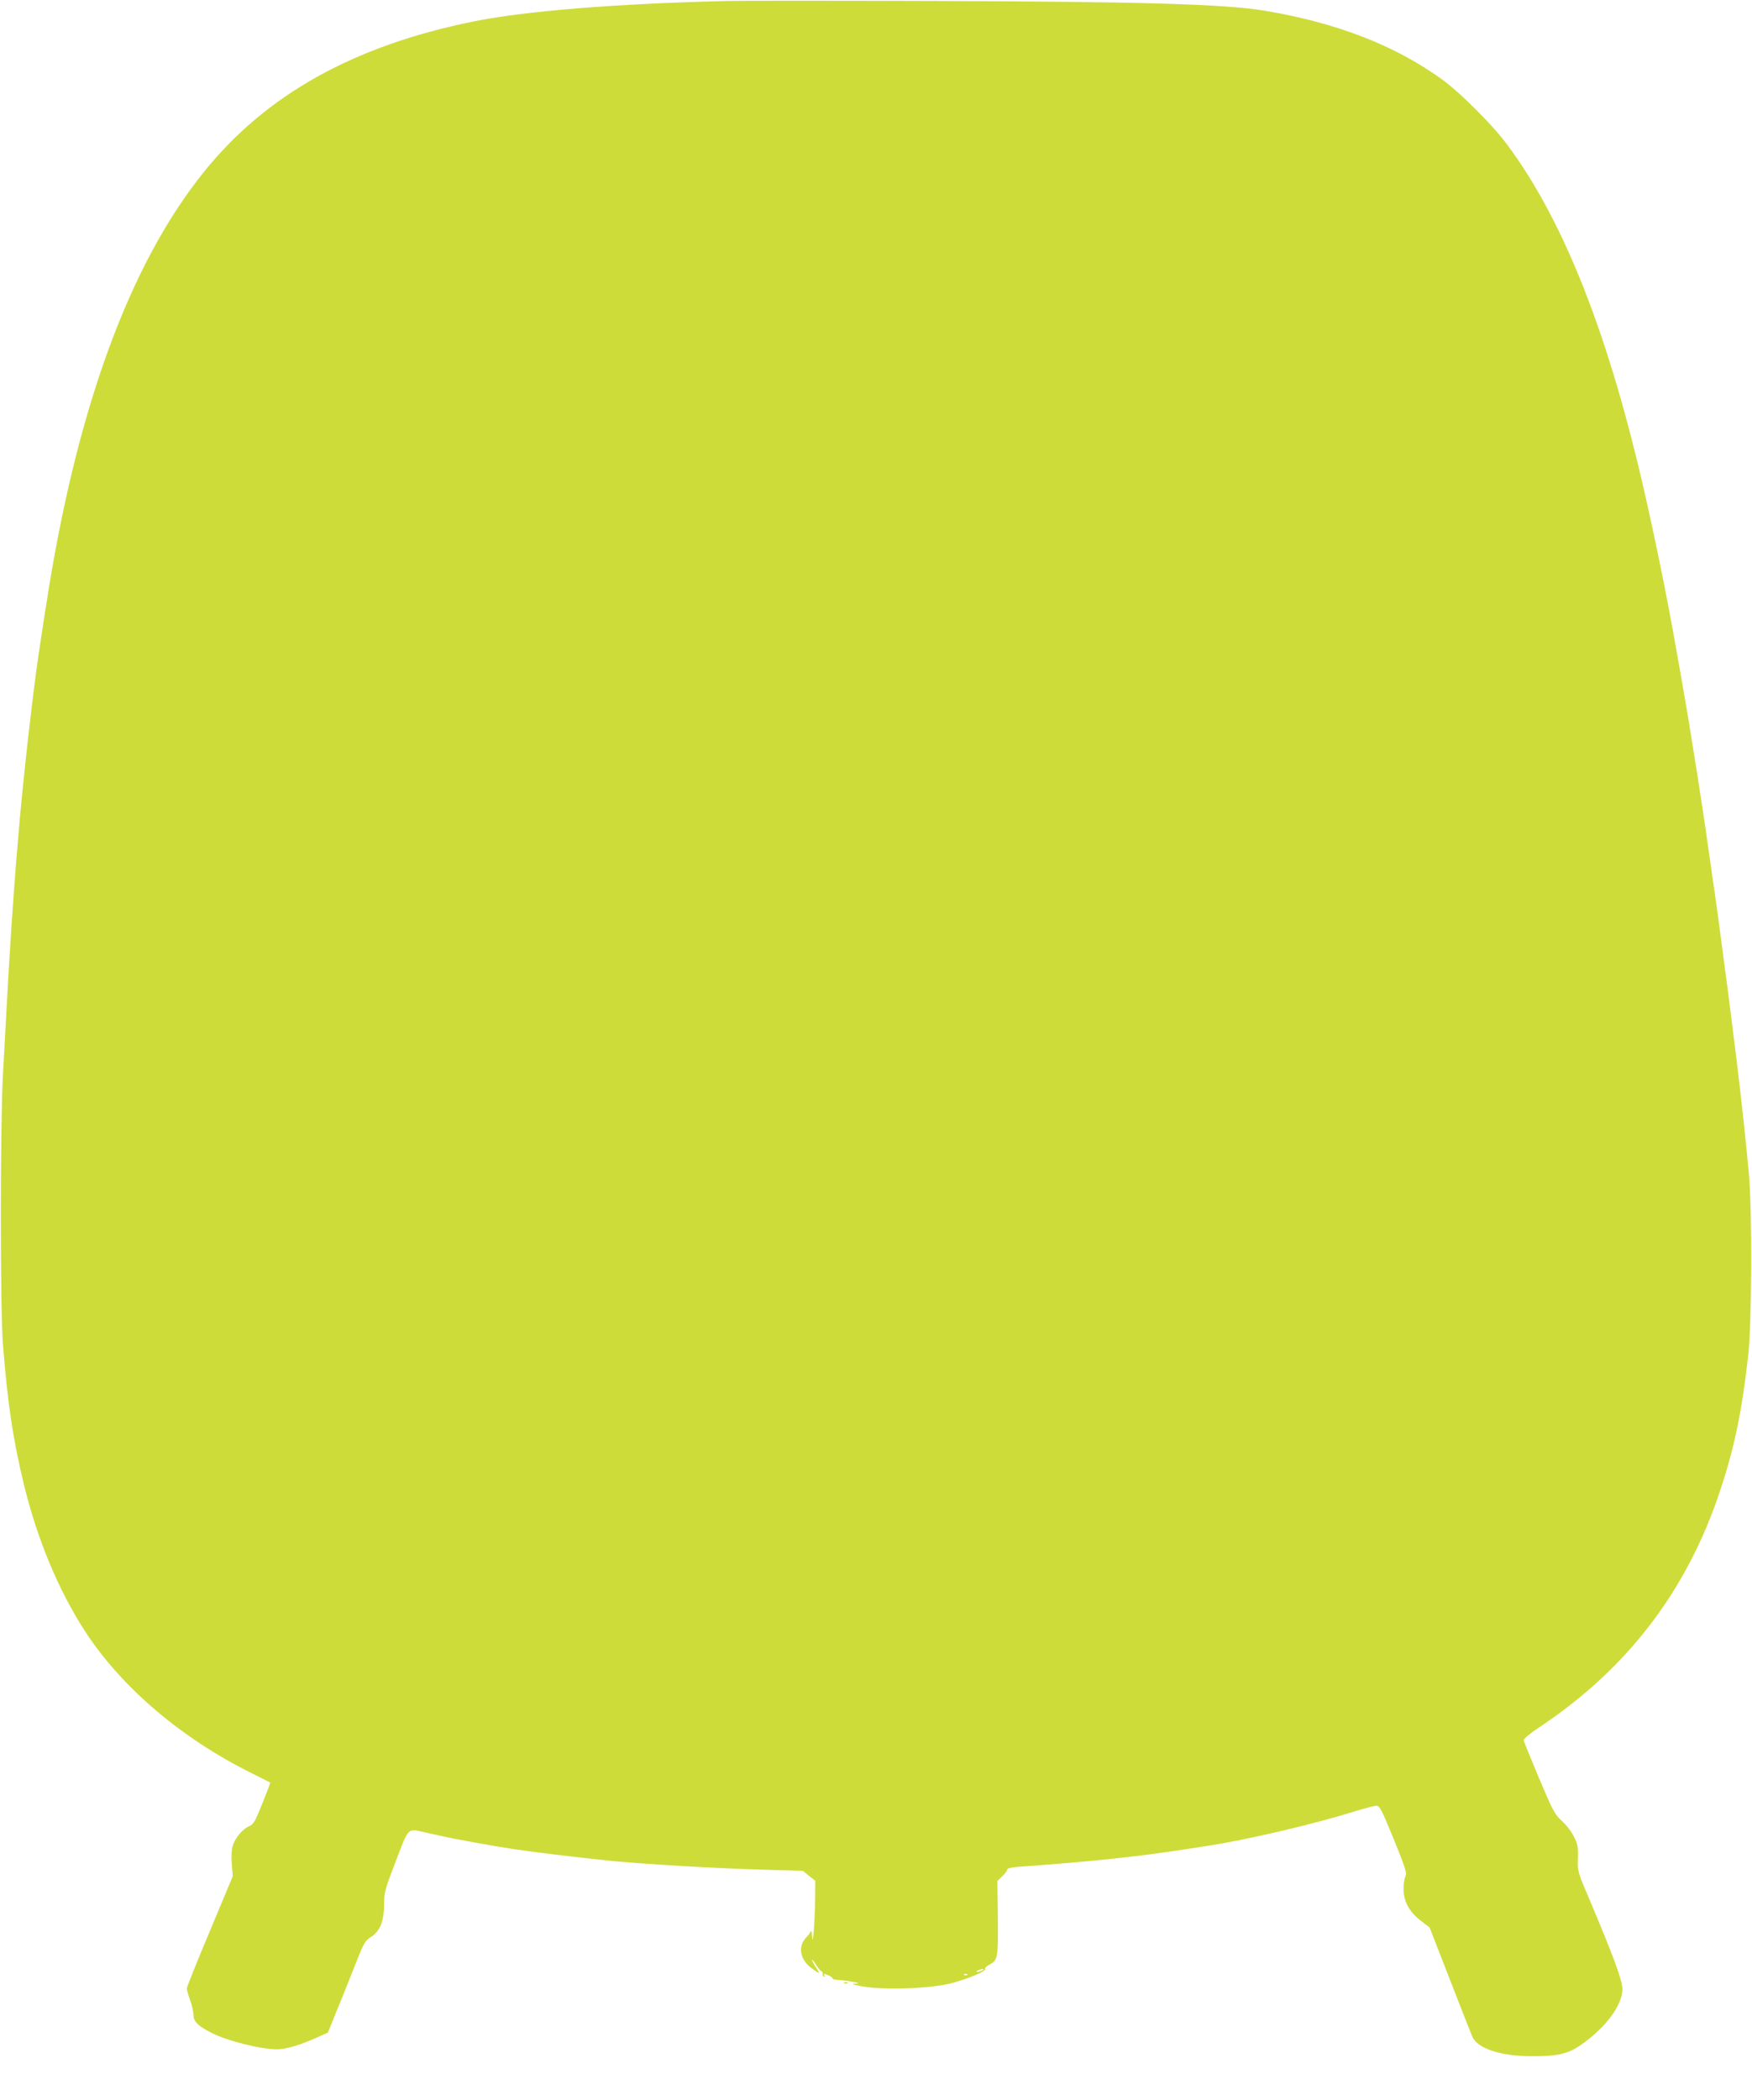 <?xml version="1.0" standalone="no"?>
<!DOCTYPE svg PUBLIC "-//W3C//DTD SVG 20010904//EN"
 "http://www.w3.org/TR/2001/REC-SVG-20010904/DTD/svg10.dtd">
<svg version="1.0" xmlns="http://www.w3.org/2000/svg"
 width="1068pt" height="1280pt" viewBox="0 0 1068 1280"
 preserveAspectRatio="xMidYMid meet">
<g transform="translate(0,1280) scale(0.1,-0.1)"
fill="#cddc39" stroke="none">
<path d="M4435 12794 c-678 -16 -1234 -61 -1550 -125 -729 -148 -1264 -446
-1643 -918 -457 -568 -780 -1457 -962 -2648 -6 -35 -15 -92 -20 -128 -20 -131
-29 -192 -39 -265 -15 -108 -48 -388 -61 -510 -6 -58 -15 -143 -20 -190 -5
-47 -14 -141 -20 -210 -6 -69 -15 -174 -20 -235 -18 -216 -45 -620 -59 -895
-6 -107 -16 -296 -23 -420 -17 -311 -17 -1436 0 -1645 29 -364 62 -580 127
-850 82 -337 211 -646 372 -895 223 -343 585 -652 1013 -865 63 -32 116 -58
117 -59 2 -2 -20 -59 -48 -128 -43 -109 -55 -128 -80 -138 -38 -16 -84 -69
-99 -116 -8 -24 -11 -64 -7 -113 l6 -76 -140 -335 c-77 -184 -141 -341 -140
-350 0 -8 9 -40 20 -70 11 -30 20 -71 21 -91 0 -41 26 -66 110 -109 96 -49
300 -100 399 -100 54 0 144 27 243 72 l67 30 49 122 c28 66 78 192 112 278 54
138 65 160 95 178 63 39 87 99 87 218 0 59 9 89 72 252 81 210 67 197 186 170
30 -6 73 -16 95 -21 84 -19 347 -66 445 -80 41 -6 104 -14 140 -19 73 -10 286
-35 430 -50 223 -22 628 -46 964 -56 l220 -6 38 -31 38 -30 -1 -106 c-1 -135
-15 -309 -18 -236 -2 28 -5 43 -8 35 -3 -8 -16 -26 -29 -39 -51 -52 -38 -133
30 -184 54 -41 59 -41 32 -1 -14 21 -26 43 -26 49 0 5 10 -6 21 -25 12 -19 28
-39 35 -43 8 -5 12 -12 9 -17 -3 -5 0 -12 6 -16 8 -4 9 -3 5 4 -9 15 -3 15 28
1 14 -7 24 -15 22 -18 -2 -3 12 -7 32 -8 21 -1 60 -6 87 -11 47 -9 48 -10 15
-12 -24 -1 -9 -6 50 -17 135 -23 417 -13 540 20 106 28 213 74 205 87 -3 5 8
16 24 25 54 27 56 39 54 286 l-3 225 30 29 c17 16 30 34 30 41 0 8 28 14 88
18 400 28 699 59 997 105 33 5 94 15 135 21 228 34 644 131 887 207 65 20 129
37 142 37 21 1 31 -17 107 -203 70 -172 81 -207 72 -225 -6 -11 -12 -46 -12
-76 -1 -77 34 -142 105 -196 l54 -42 123 -316 c68 -174 129 -331 137 -349 30
-71 173 -119 360 -119 161 -1 224 14 305 71 148 103 250 241 250 337 0 53 -50
189 -191 524 -83 194 -83 195 -80 273 2 68 -1 86 -24 132 -14 30 -47 73 -74
97 -43 39 -55 61 -139 260 -50 119 -92 223 -94 231 -2 9 38 42 106 87 530 355
890 828 1091 1433 89 268 133 482 172 827 22 197 25 875 4 1105 -12 143 -53
520 -72 670 -13 107 -28 227 -39 313 -5 42 -14 113 -20 157 -34 255 -47 350
-59 445 -6 41 -19 136 -30 210 -11 74 -31 216 -45 315 -15 99 -35 235 -46 303
-11 67 -29 179 -40 250 -11 70 -25 152 -30 182 -5 30 -17 96 -25 145 -9 50
-23 128 -31 175 -62 362 -166 862 -243 1176 -212 868 -472 1501 -793 1932 -89
121 -286 317 -396 397 -289 209 -645 347 -1084 420 -244 40 -739 55 -2018 59
-619 2 -1183 2 -1255 0z m1550 -12004 c-27 -12 -43 -12 -25 0 8 5 22 9 30 9
10 0 8 -3 -5 -9z m-88 -26 c-3 -3 -12 -4 -19 -1 -8 3 -5 6 6 6 11 1 17 -2 13
-5z"/>
<path d="M5148 713 c7 -3 16 -2 19 1 4 3 -2 6 -13 5 -11 0 -14 -3 -6 -6z"/>
</g>
</svg>
